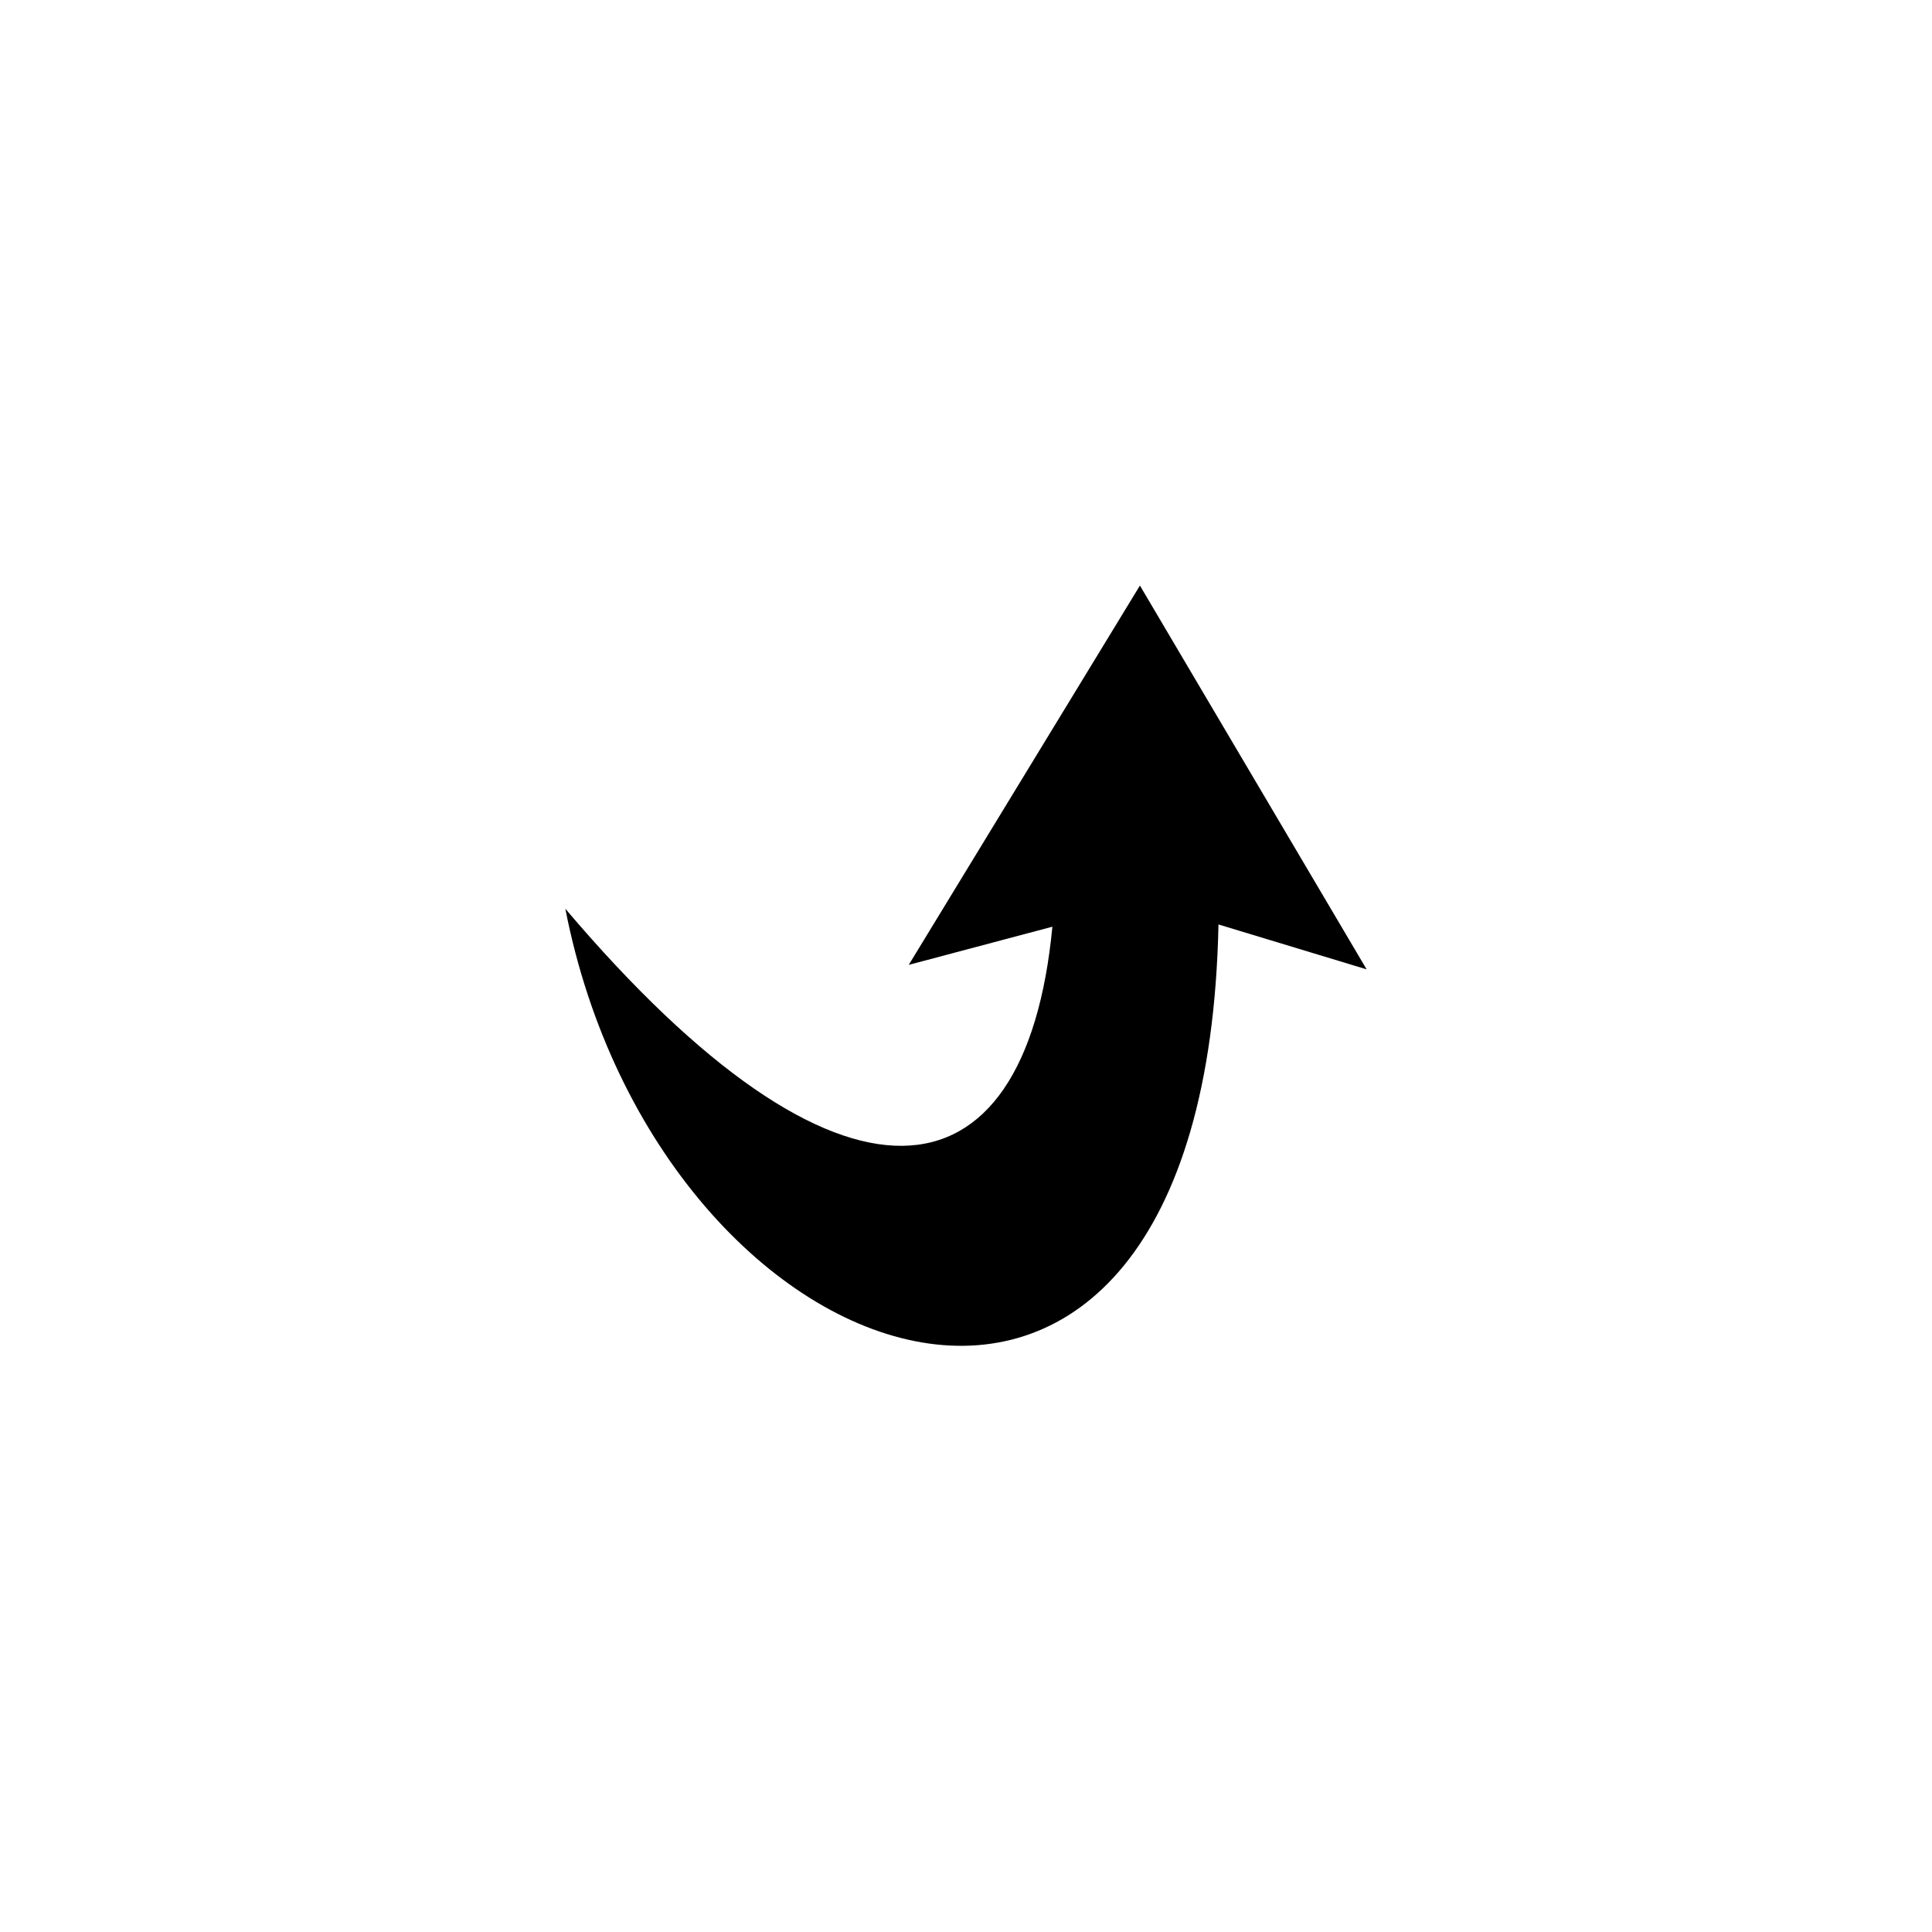 <?xml version="1.0" encoding="UTF-8"?>
<!-- Uploaded to: SVG Repo, www.svgrepo.com, Generator: SVG Repo Mixer Tools -->
<svg fill="#000000" width="800px" height="800px" version="1.1" viewBox="144 144 512 512" xmlns="http://www.w3.org/2000/svg">
 <path d="m506.17 400.89-60.078-101.71-61.266 100.52 38.066-10.113c-7.137 74.945-55.914 81.488-129.07-4.758 24.98 127.89 169.52 177.25 173.09 4.164l39.258 11.895z" fill-rule="evenodd"/>
</svg>